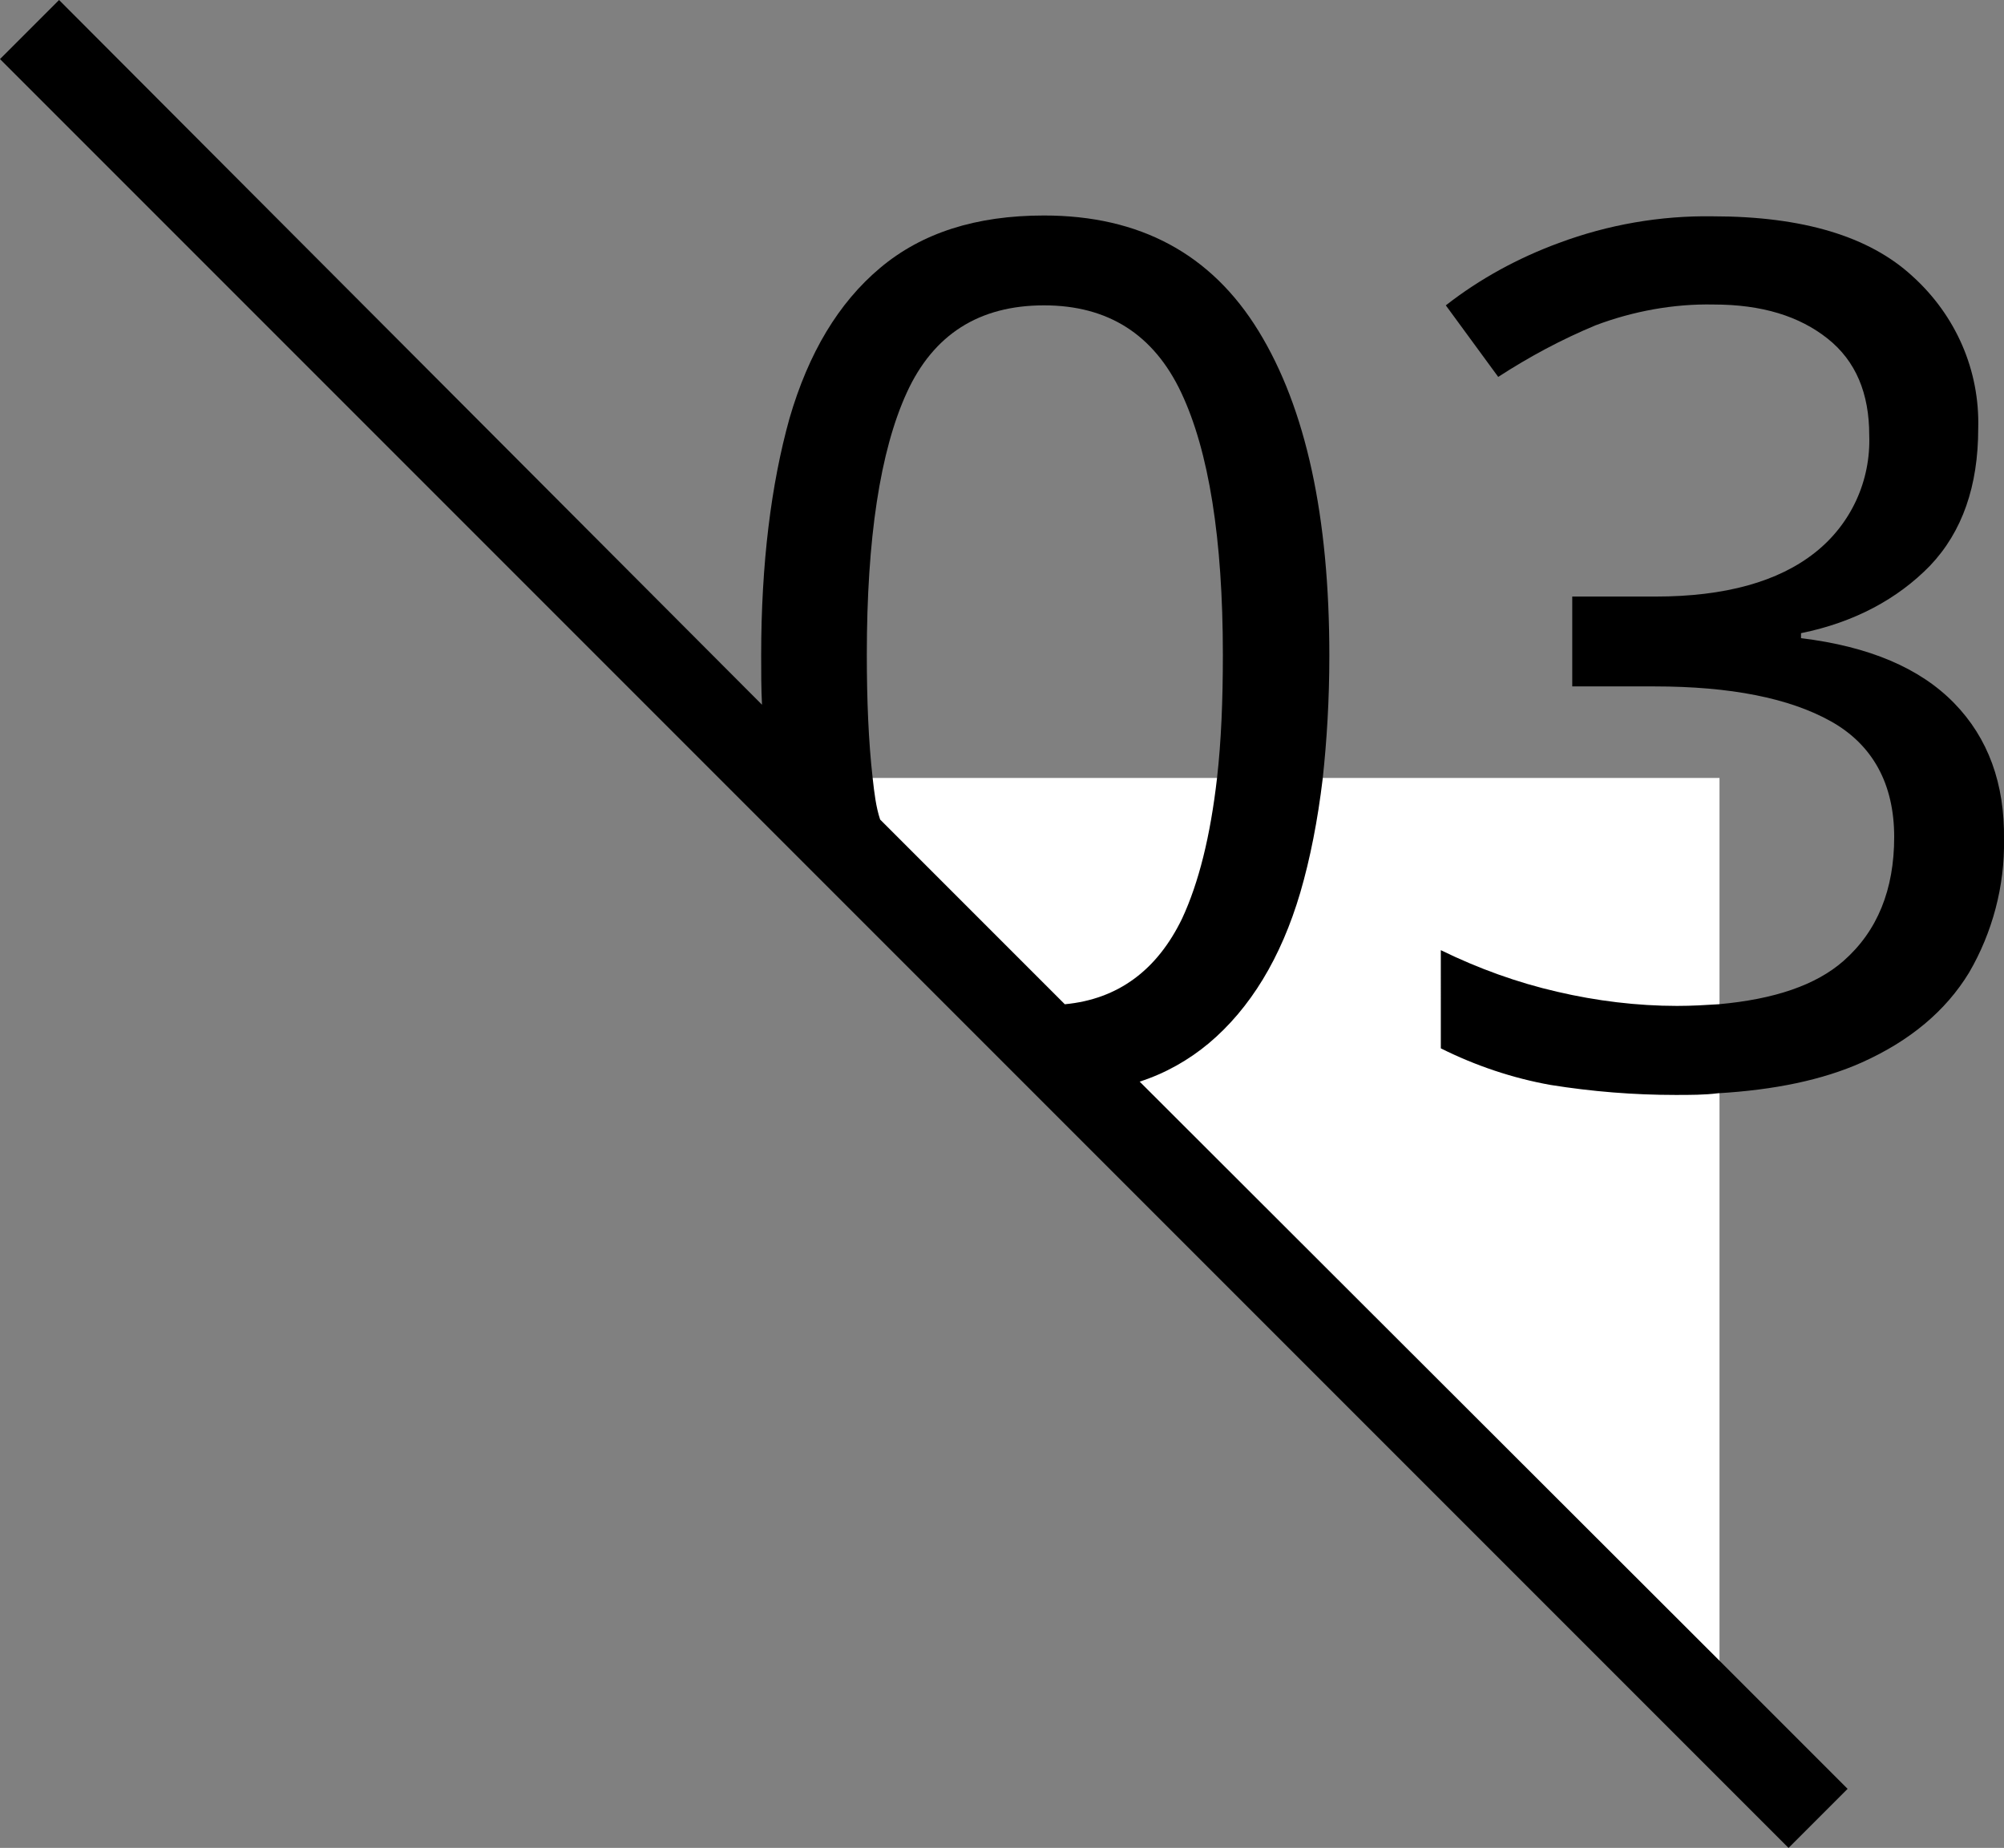 <?xml version="1.0" encoding="utf-8"?>
<!-- Generator: Adobe Illustrator 26.0.3, SVG Export Plug-In . SVG Version: 6.00 Build 0)  -->
<svg version="1.1" id="レイヤー_1" xmlns="http://www.w3.org/2000/svg" xmlns:xlink="http://www.w3.org/1999/xlink" x="0px"
	 y="0px" viewBox="0 0 240.9 222.1" style="enable-background:new 0 0 240.9 222.1;" xml:space="preserve">
<rect x="0" y="0" width="240.9" height="222.1" fill="#808080" stroke="none"/>
<style type="text/css">
	.st0{fill:#FFFFFF;}
</style>
<g>
	<path id="パス_860" class="st0" d="M87.7,93.5l119,113.7V93.5H87.7z"/>
	<g>
		<path d="M137,130c3.1-1,5.9-2.6,8.3-4.6c5-4.2,8.7-10.3,11-18.1c1.2-4.1,2.1-8.7,2.7-13.7c0.5-4.6,0.8-9.5,0.8-14.8
			c0-16.7-2.8-29.7-8.5-39S137,25.9,125.5,25.9c-8.2,0-14.7,2.1-19.7,6.3s-8.6,10.2-10.9,18.1c-2.2,7.9-3.4,17.4-3.4,28.5
			c0,2,0,4,0.1,5.9L7.1,0L0,7.1l93.5,93.5l31.1,31.1l90.4,90.4l7.1-7.1l-15.4-15.4L137,130z M104.9,93.5c-0.5-4.4-0.7-9.4-0.7-14.8
			c0-14,1.6-24.5,4.8-31.5c3.2-7,8.7-10.5,16.5-10.5c7.7,0,13.2,3.5,16.5,10.5c3.3,7,5,17.5,5,31.5c0,5.5-0.2,10.4-0.7,14.8
			c-0.8,7-2.2,12.6-4.2,16.9c-3,6.2-7.7,9.7-14.1,10.3l-22.2-22.2C105.3,97,105.1,95.3,104.9,93.5z"/>
		<path d="M234.9,84.5c-4.1-4.2-10.2-6.8-18.4-7.8v-0.6c6.4-1.3,11.6-4.1,15.5-8.1c3.9-4.1,5.8-9.6,5.8-16.5
			c0.2-7-2.7-13.6-7.9-18.3c-5.2-4.8-13.2-7.2-24-7.2c-6.3-0.1-12.6,1-18.5,3.2c-4.9,1.8-9.5,4.3-13.6,7.5l6.3,8.6
			c3.7-2.4,7.6-4.5,11.7-6.2c4.5-1.7,9.4-2.6,14.2-2.5c5.8,0,10.3,1.4,13.7,4.1c3.4,2.7,5,6.6,5,11.6c0.2,5.5-2.2,10.7-6.5,14.1
			c-4.4,3.5-10.8,5.3-19.2,5.3h-10v10.8h9.9c9.1,0,16.2,1.4,21.2,4.2c5,2.8,7.6,7.5,7.6,13.9c0,6.3-2,11.3-6.1,14.9
			c-3.3,2.9-8.3,4.6-15,5.2c-1.6,0.1-3.2,0.2-5,0.2c-4.8,0-9.7-0.6-14.4-1.7c-4.8-1.1-9.5-2.8-14-5V126c4.2,2.1,8.7,3.6,13.2,4.4
			c5,0.8,10,1.2,15,1.2c1.8,0,3.5,0,5.1-0.2c6.8-0.4,12.6-1.6,17.3-3.7c5.8-2.6,10.1-6.2,12.9-10.8c2.8-4.8,4.3-10.4,4.2-16
			C241,94.2,239,88.7,234.9,84.5z"/>
	</g>
</g>
</svg>
